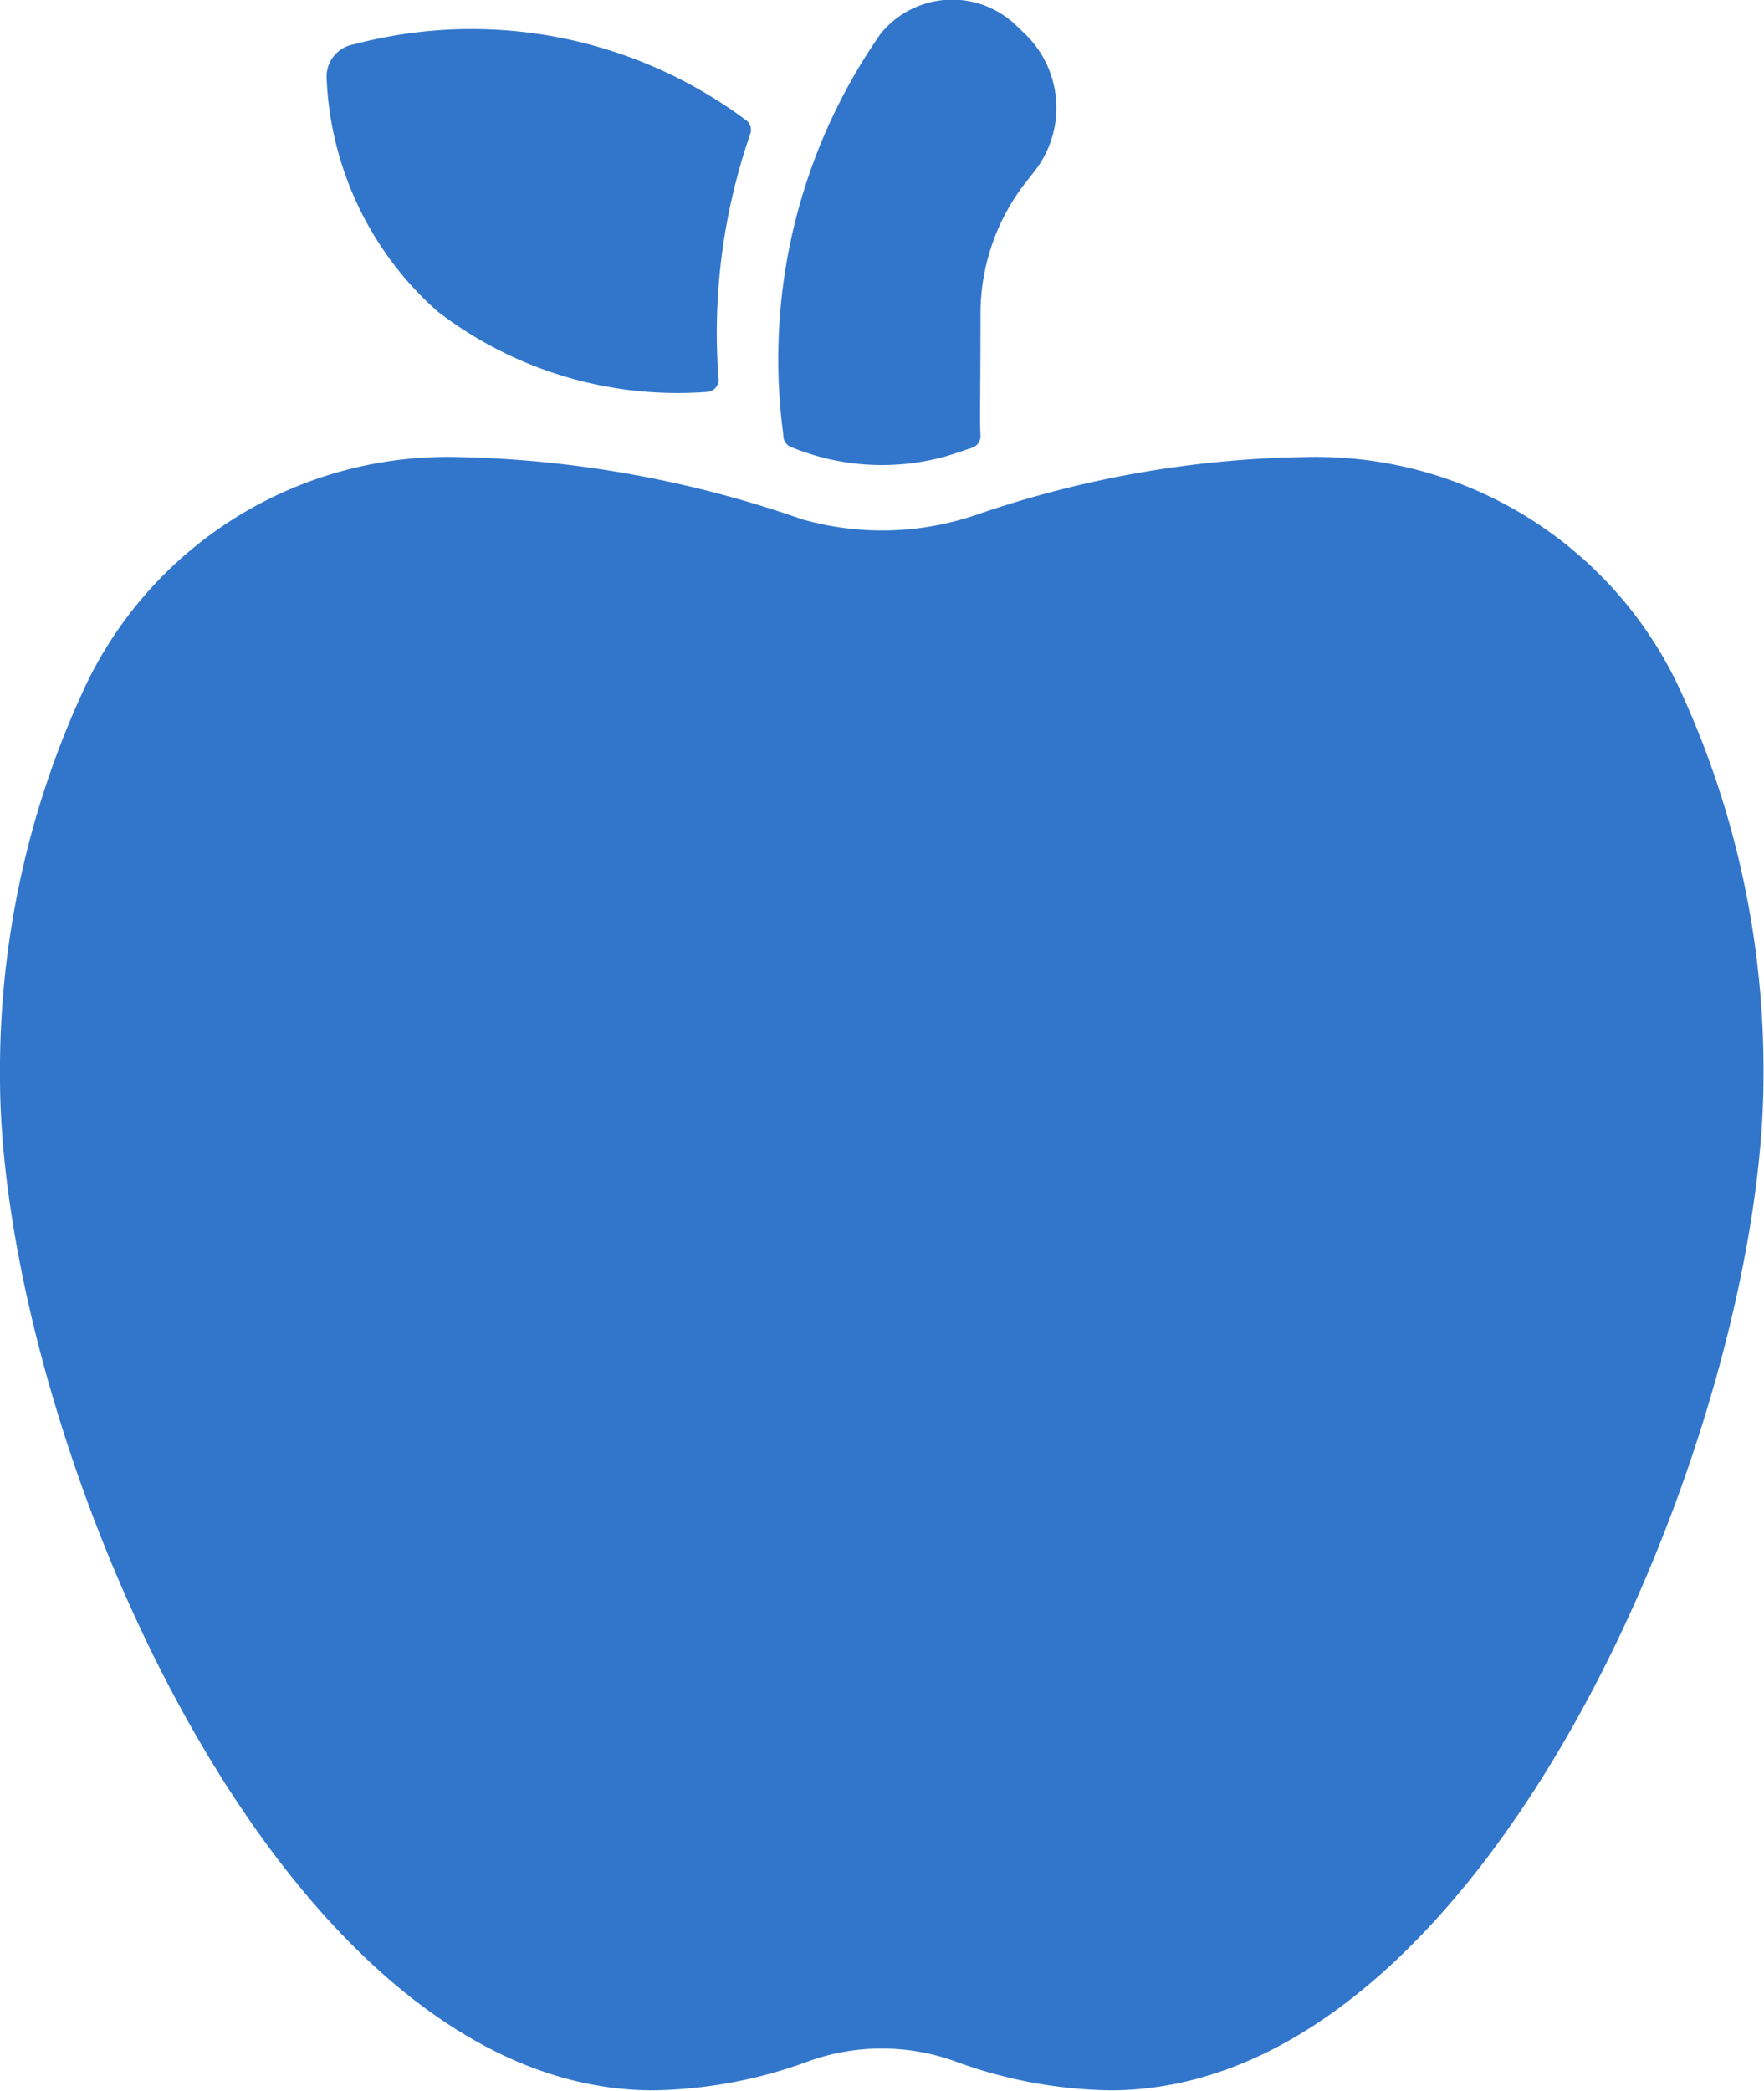 <svg xmlns="http://www.w3.org/2000/svg" width="13.396" height="15.876" viewBox="0 0 13.396 15.876"><defs><style>.a{fill:#3276cb;}</style></defs><g transform="translate(-40.002 -0.001)"><path class="a" d="M52.782,113.815A3.047,3.047,0,0,0,49.925,112a8.046,8.046,0,0,0-2.514.441,2.216,2.216,0,0,1-1.318.032A8.435,8.435,0,0,0,43.475,112a3.047,3.047,0,0,0-2.858,1.812,6.888,6.888,0,0,0-.615,2.9c0,2.651,2.081,7.69,4.961,7.69a3.551,3.551,0,0,0,1.185-.223,1.644,1.644,0,0,1,1.1,0,3.551,3.551,0,0,0,1.185.223c2.9,0,4.961-5.07,4.961-7.69A6.889,6.889,0,0,0,52.782,113.815Z" transform="translate(0 -108.529)"/><path class="a" d="M233.068,3.47c.07-.02.1-.031.213-.069a.093.093,0,0,0,.065-.094c-.007-.126,0-.27,0-.925a1.623,1.623,0,0,1,.322-.968l.1-.128a.781.781,0,0,0-.072-1.016L233.623.2a.7.7,0,0,0-1.036.058,4.316,4.316,0,0,0-.738,3.047.092.092,0,0,0,.063.092A1.809,1.809,0,0,0,233.068,3.47Z" transform="translate(-185.898 0)"/><path class="a" d="M120.842,10.114a2.992,2.992,0,0,0,2.045.612.093.093,0,0,0,.09-.094,4.619,4.619,0,0,1,.24-1.863.093.093,0,0,0-.023-.1,3.487,3.487,0,0,0-2.987-.582.248.248,0,0,0-.207.244A2.5,2.5,0,0,0,120.842,10.114Z" transform="translate(-77.518 -7.749)"/></g></svg>